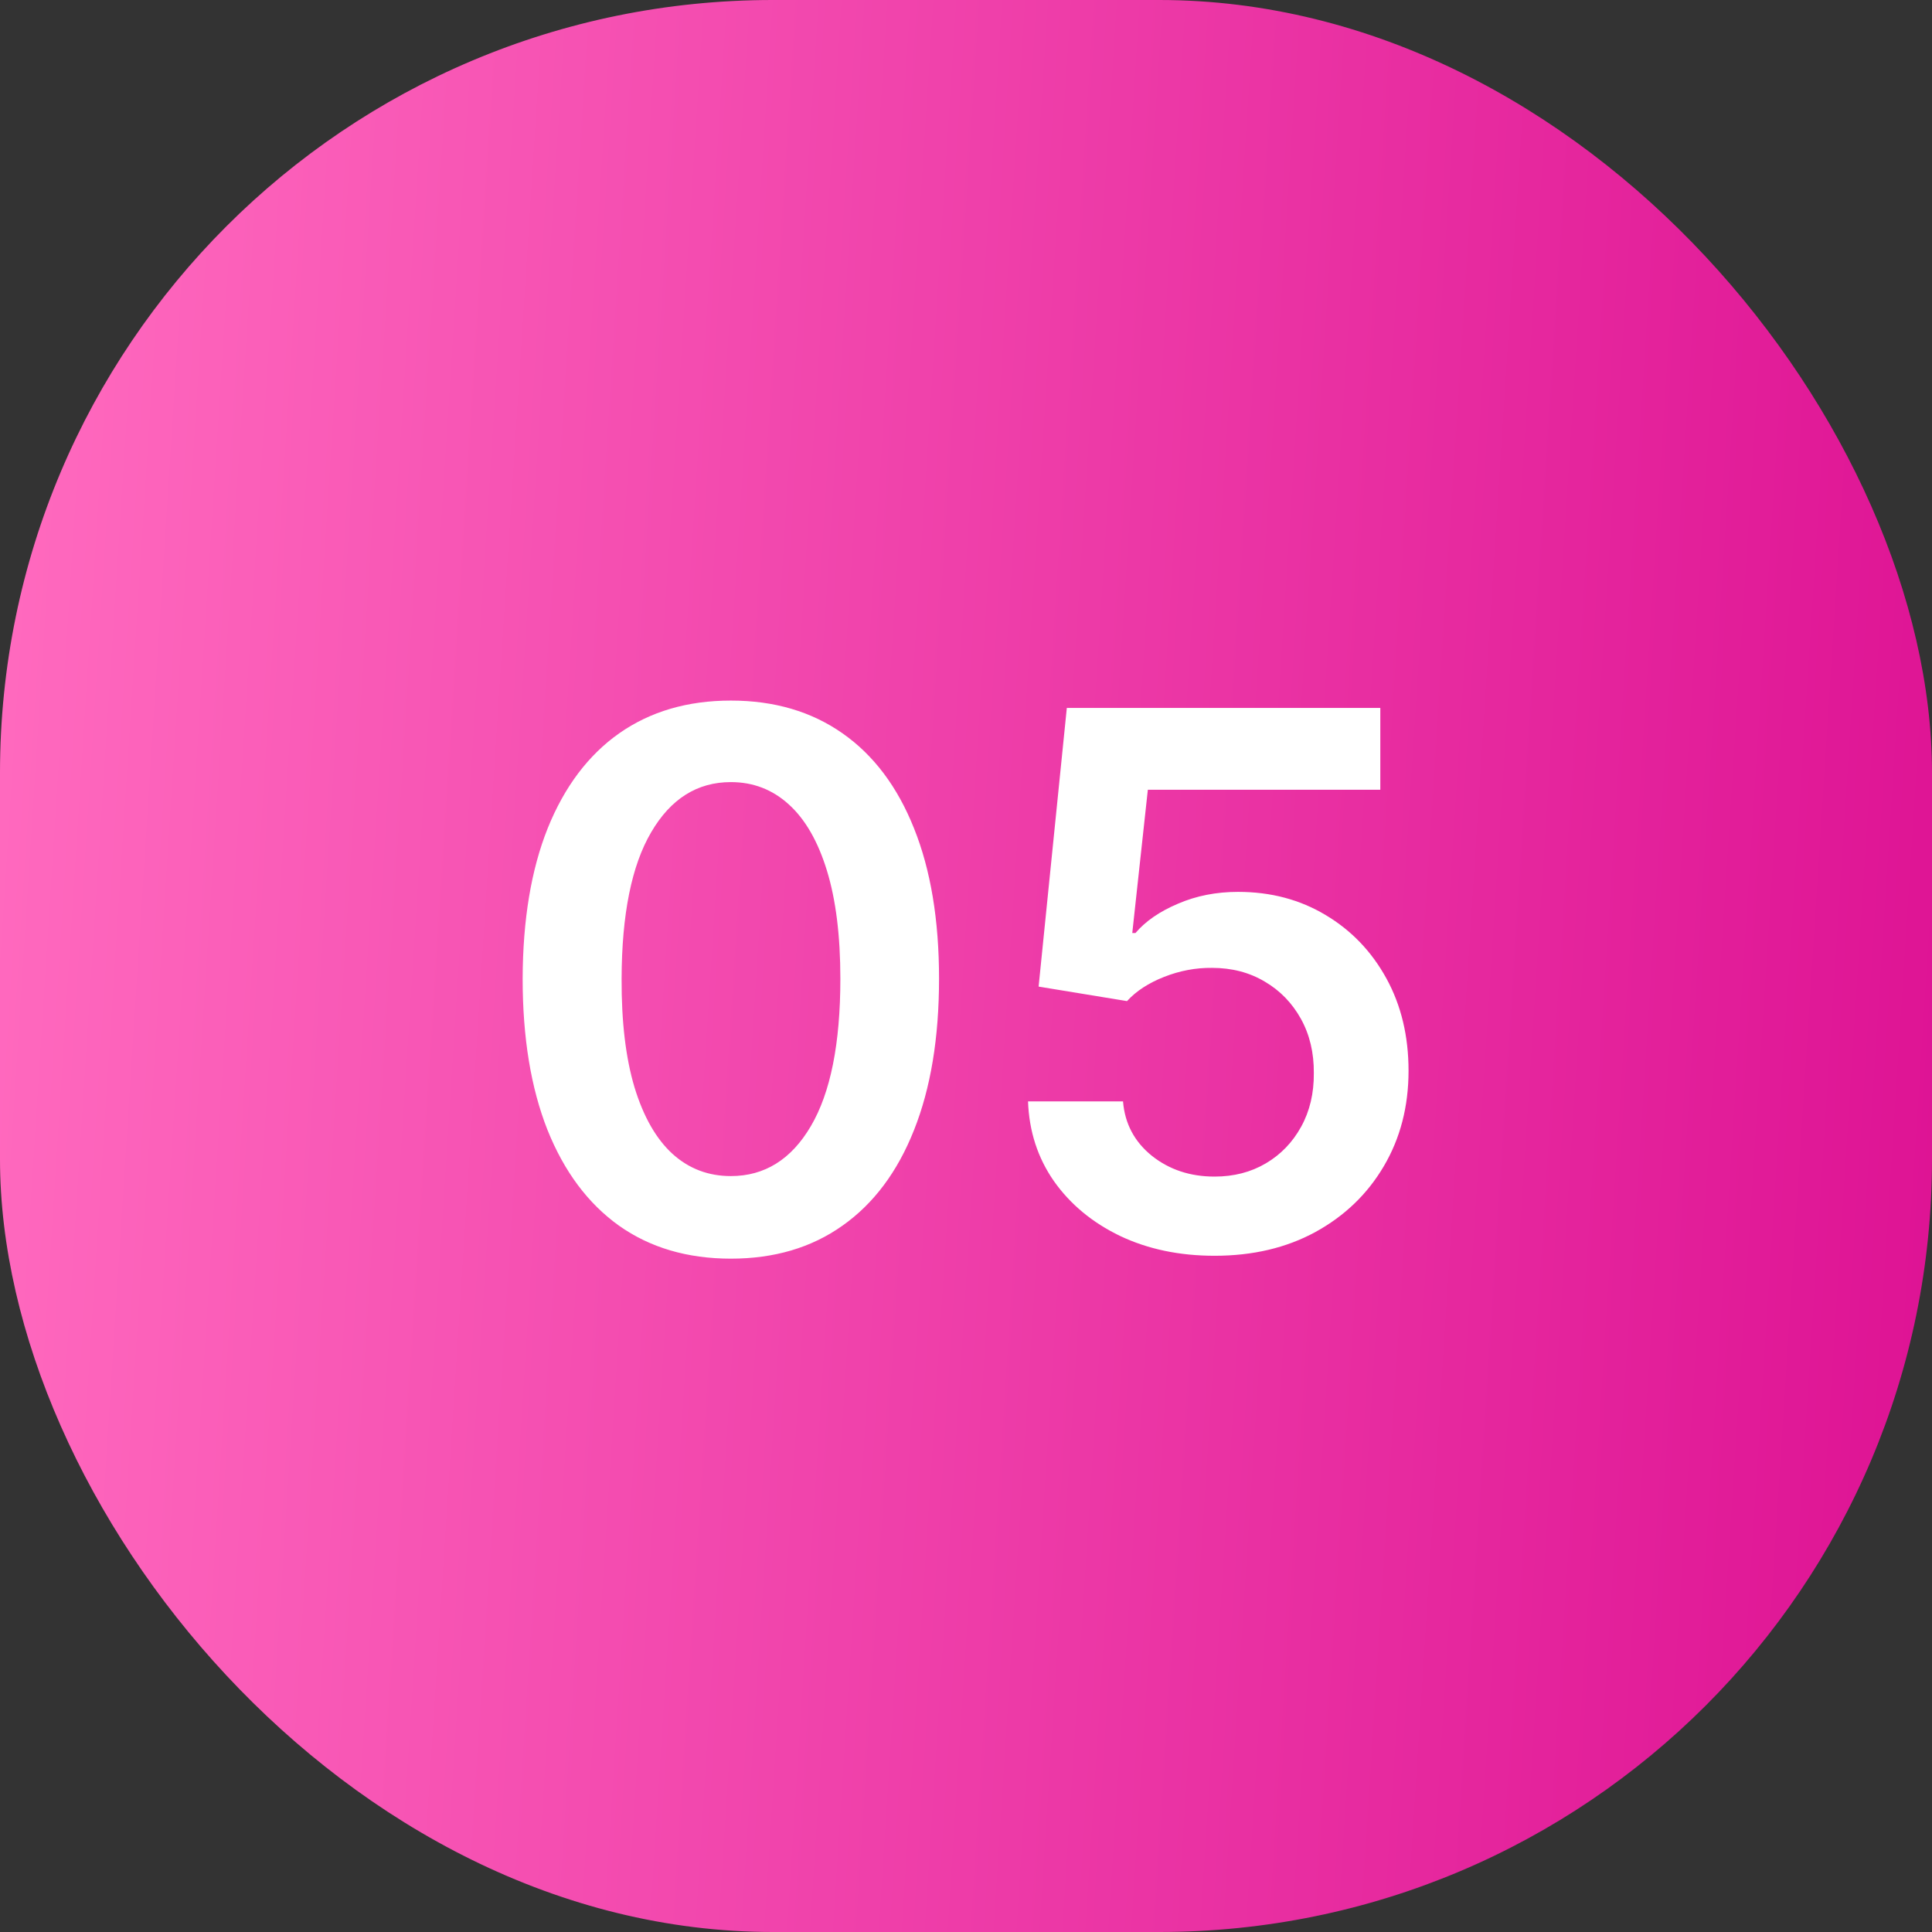 <?xml version="1.0" encoding="UTF-8"?> <svg xmlns="http://www.w3.org/2000/svg" width="65" height="65" viewBox="0 0 65 65" fill="none"><rect x="0" y="0" width="65" height="65" fill="#333333" stroke="none"/><rect width="65" height="65" rx="26" fill="url(#paint0_linear_1808_6716)"></rect><path d="M24.589 42.346C23.127 42.346 21.872 41.976 20.825 41.236C19.783 40.491 18.981 39.416 18.419 38.014C17.862 36.605 17.584 34.91 17.584 32.927C17.59 30.944 17.871 29.257 18.427 27.866C18.99 26.47 19.792 25.404 20.833 24.671C21.881 23.937 23.133 23.57 24.589 23.57C26.045 23.57 27.297 23.937 28.344 24.671C29.392 25.404 30.194 26.47 30.75 27.866C31.312 29.263 31.593 30.95 31.593 32.927C31.593 34.916 31.312 36.614 30.75 38.023C30.194 39.425 29.392 40.497 28.344 41.236C27.302 41.976 26.051 42.346 24.589 42.346ZM24.589 39.568C25.725 39.568 26.622 39.008 27.279 37.89C27.942 36.765 28.273 35.111 28.273 32.927C28.273 31.483 28.122 30.269 27.82 29.287C27.518 28.305 27.092 27.565 26.542 27.067C25.991 26.564 25.34 26.313 24.589 26.313C23.458 26.313 22.565 26.875 21.908 28C21.251 29.118 20.919 30.761 20.913 32.927C20.907 34.377 21.052 35.596 21.348 36.584C21.65 37.573 22.076 38.319 22.627 38.822C23.177 39.319 23.831 39.568 24.589 39.568ZM40.864 42.249C39.68 42.249 38.621 42.027 37.686 41.583C36.751 41.133 36.008 40.517 35.457 39.736C34.913 38.955 34.623 38.061 34.587 37.055H37.783C37.843 37.801 38.165 38.41 38.751 38.884C39.337 39.351 40.041 39.585 40.864 39.585C41.509 39.585 42.083 39.437 42.586 39.141C43.089 38.845 43.486 38.434 43.776 37.907C44.066 37.381 44.208 36.78 44.202 36.105C44.208 35.419 44.063 34.809 43.767 34.276C43.471 33.744 43.066 33.326 42.551 33.025C42.036 32.717 41.444 32.563 40.775 32.563C40.231 32.557 39.695 32.658 39.168 32.865C38.642 33.072 38.224 33.344 37.917 33.681L34.943 33.193L35.892 23.818H46.439V26.57H38.618L38.094 31.391H38.201C38.538 30.994 39.014 30.666 39.63 30.405C40.245 30.139 40.92 30.006 41.654 30.006C42.755 30.006 43.737 30.267 44.602 30.787C45.466 31.302 46.146 32.012 46.644 32.918C47.141 33.824 47.389 34.859 47.389 36.025C47.389 37.227 47.111 38.298 46.555 39.239C46.004 40.174 45.238 40.911 44.255 41.45C43.279 41.982 42.148 42.249 40.864 42.249Z" fill="white"></path><defs><linearGradient id="paint0_linear_1808_6716" x1="1.457" y1="3.571" x2="67.564" y2="7.796" gradientUnits="userSpaceOnUse"><stop stop-color="#FF69BE"></stop><stop offset="1" stop-color="#DE1394"></stop></linearGradient></defs></svg> 